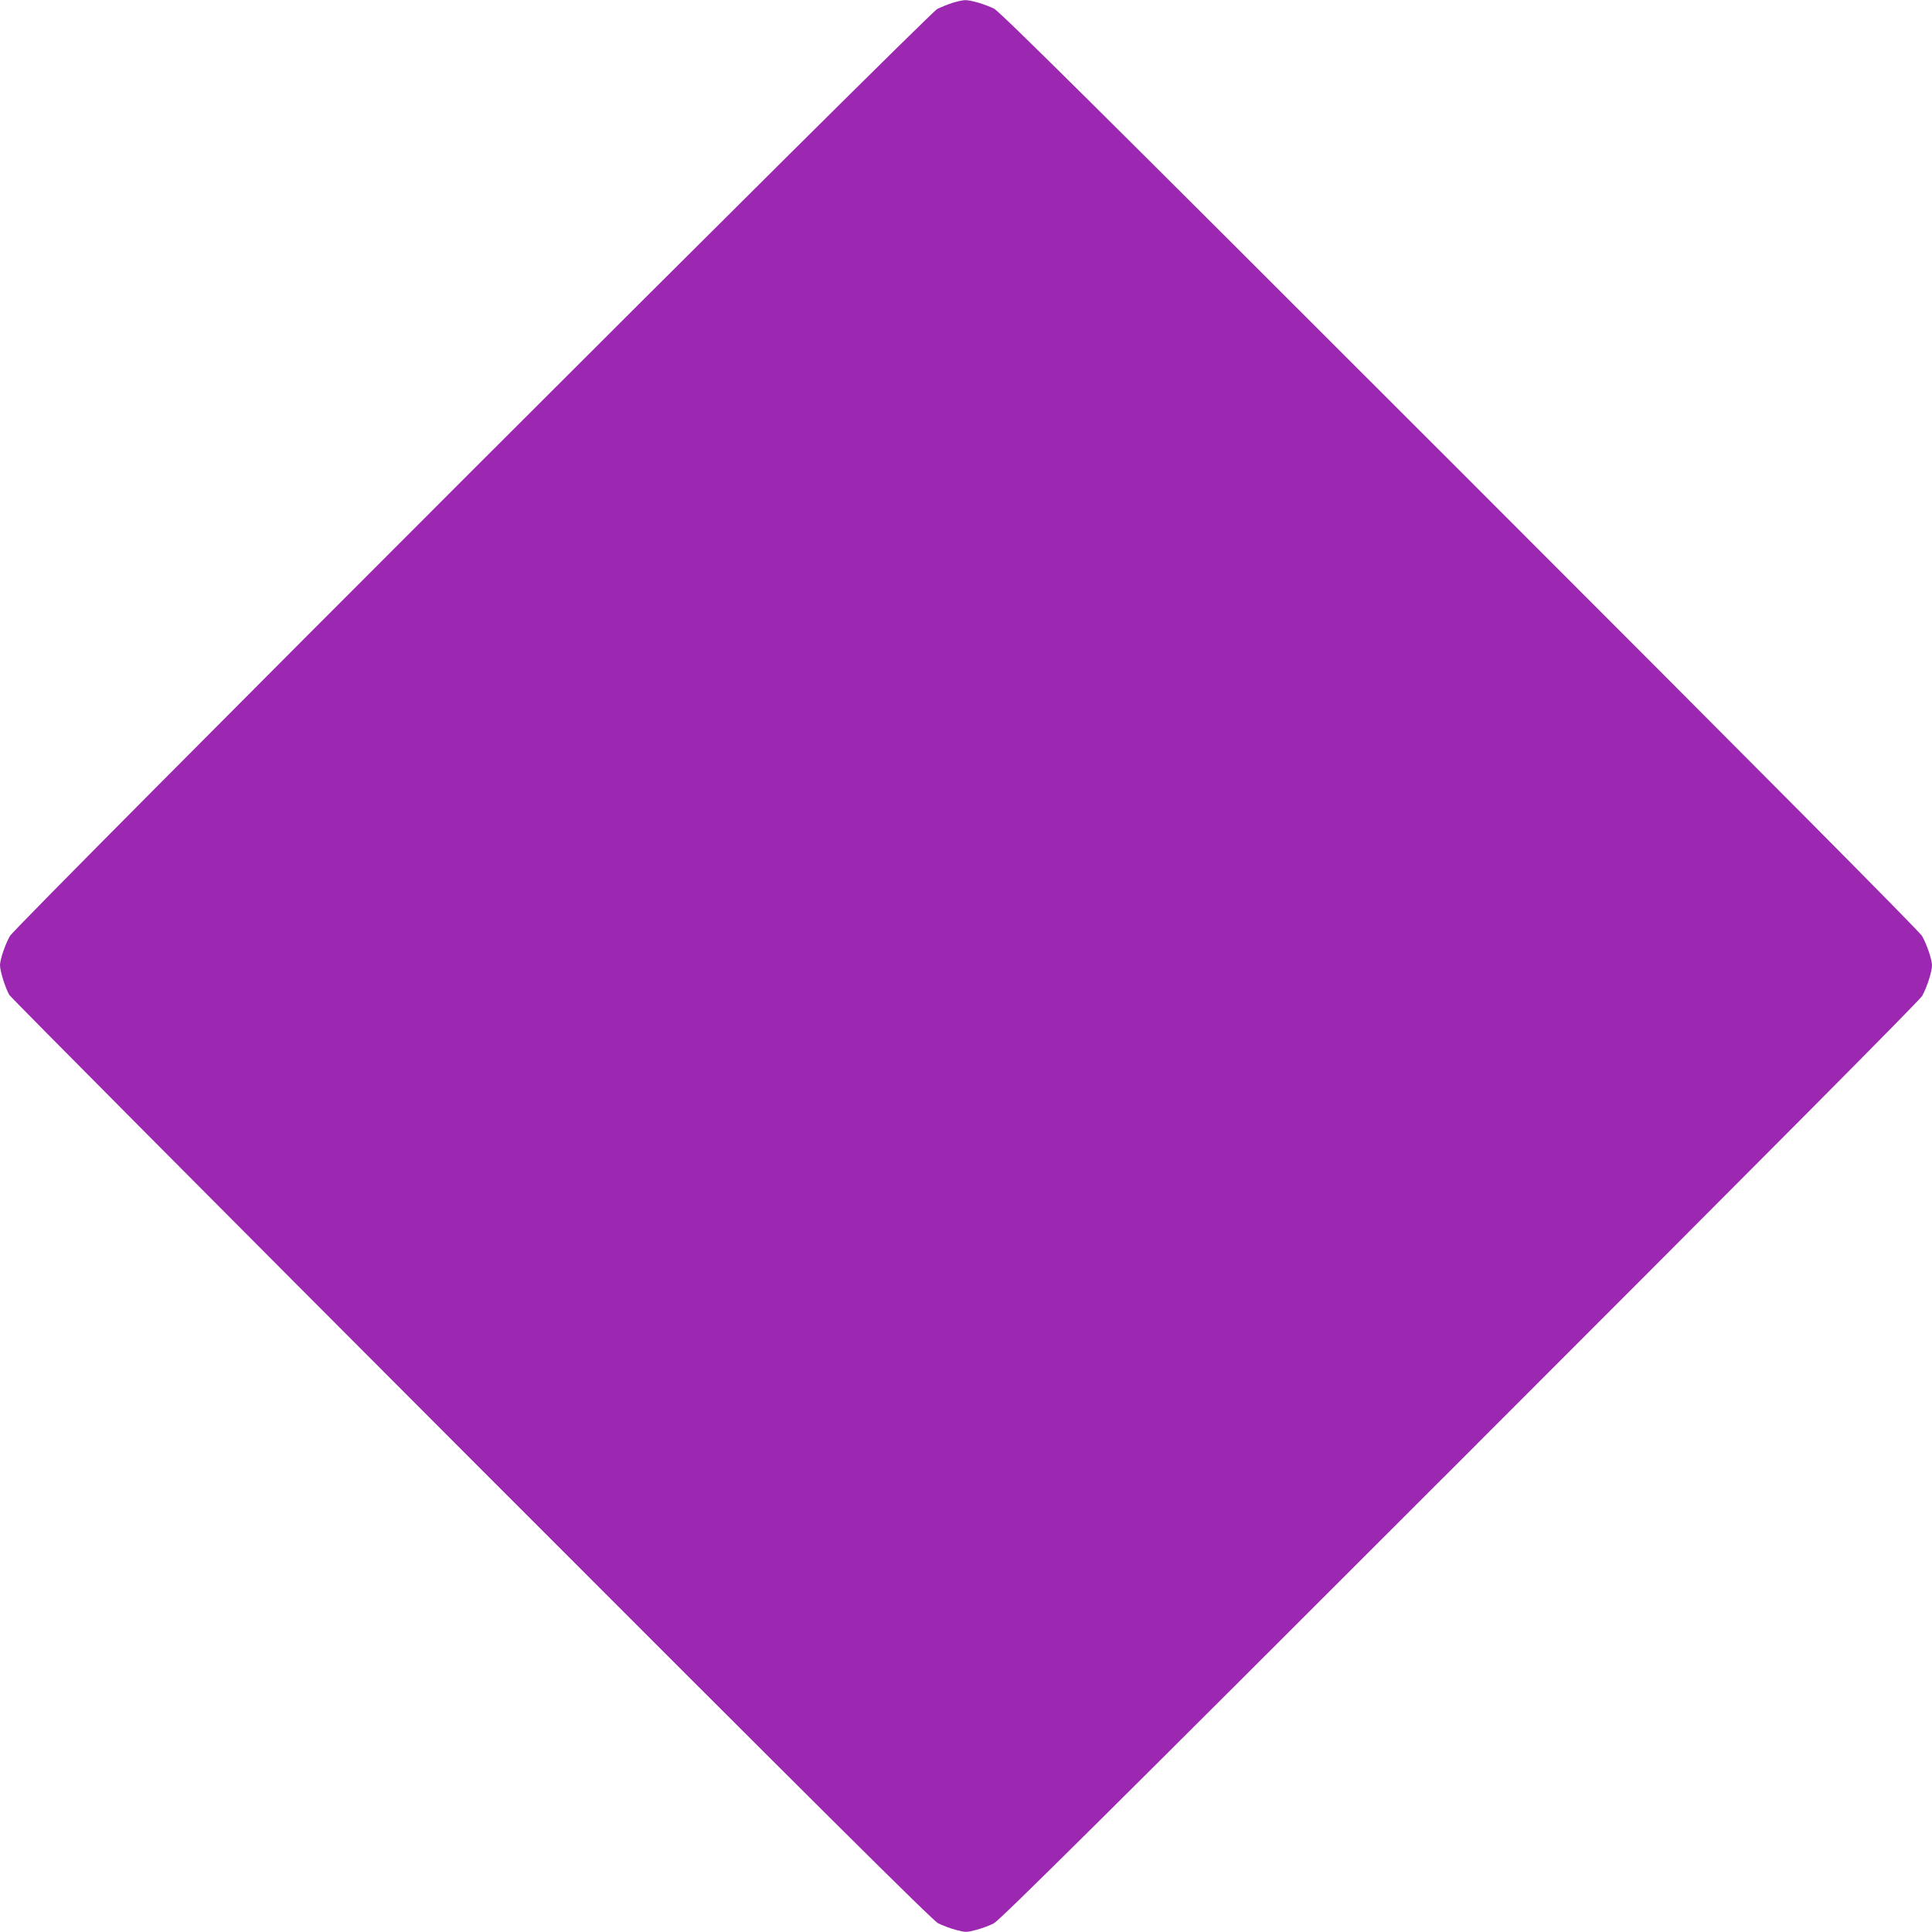 <?xml version="1.0" standalone="no"?>
<!DOCTYPE svg PUBLIC "-//W3C//DTD SVG 20010904//EN"
 "http://www.w3.org/TR/2001/REC-SVG-20010904/DTD/svg10.dtd">
<svg version="1.0" xmlns="http://www.w3.org/2000/svg"
 width="1280pt" height="1280pt" viewBox="0 0 1280 1280"
 preserveAspectRatio="xMidYMid meet">
<g transform="translate(0,1280) scale(0.1,-0.1)"
fill="#9c27b0" stroke="none">
<path d="M6310 12781 c-30 -10 -75 -28 -100 -40 -59 -30 -6105 -6073 -6144
-6142 -32 -56 -65 -154 -66 -193 0 -41 36 -154 62 -198 13 -20 1391 -1406
3063 -3080 2292 -2294 3052 -3050 3090 -3070 28 -14 80 -34 118 -44 64 -17 70
-17 135 0 37 10 90 29 117 44 39 20 747 722 3086 3061 2036 2036 3046 3052
3064 3083 31 56 65 160 65 203 -1 40 -34 137 -66 194 -17 30 -1093 1113 -3063
3083 -2432 2432 -3046 3041 -3086 3061 -62 30 -154 57 -192 56 -15 0 -53 -9
-83 -18z"/>
</g>
</svg>
